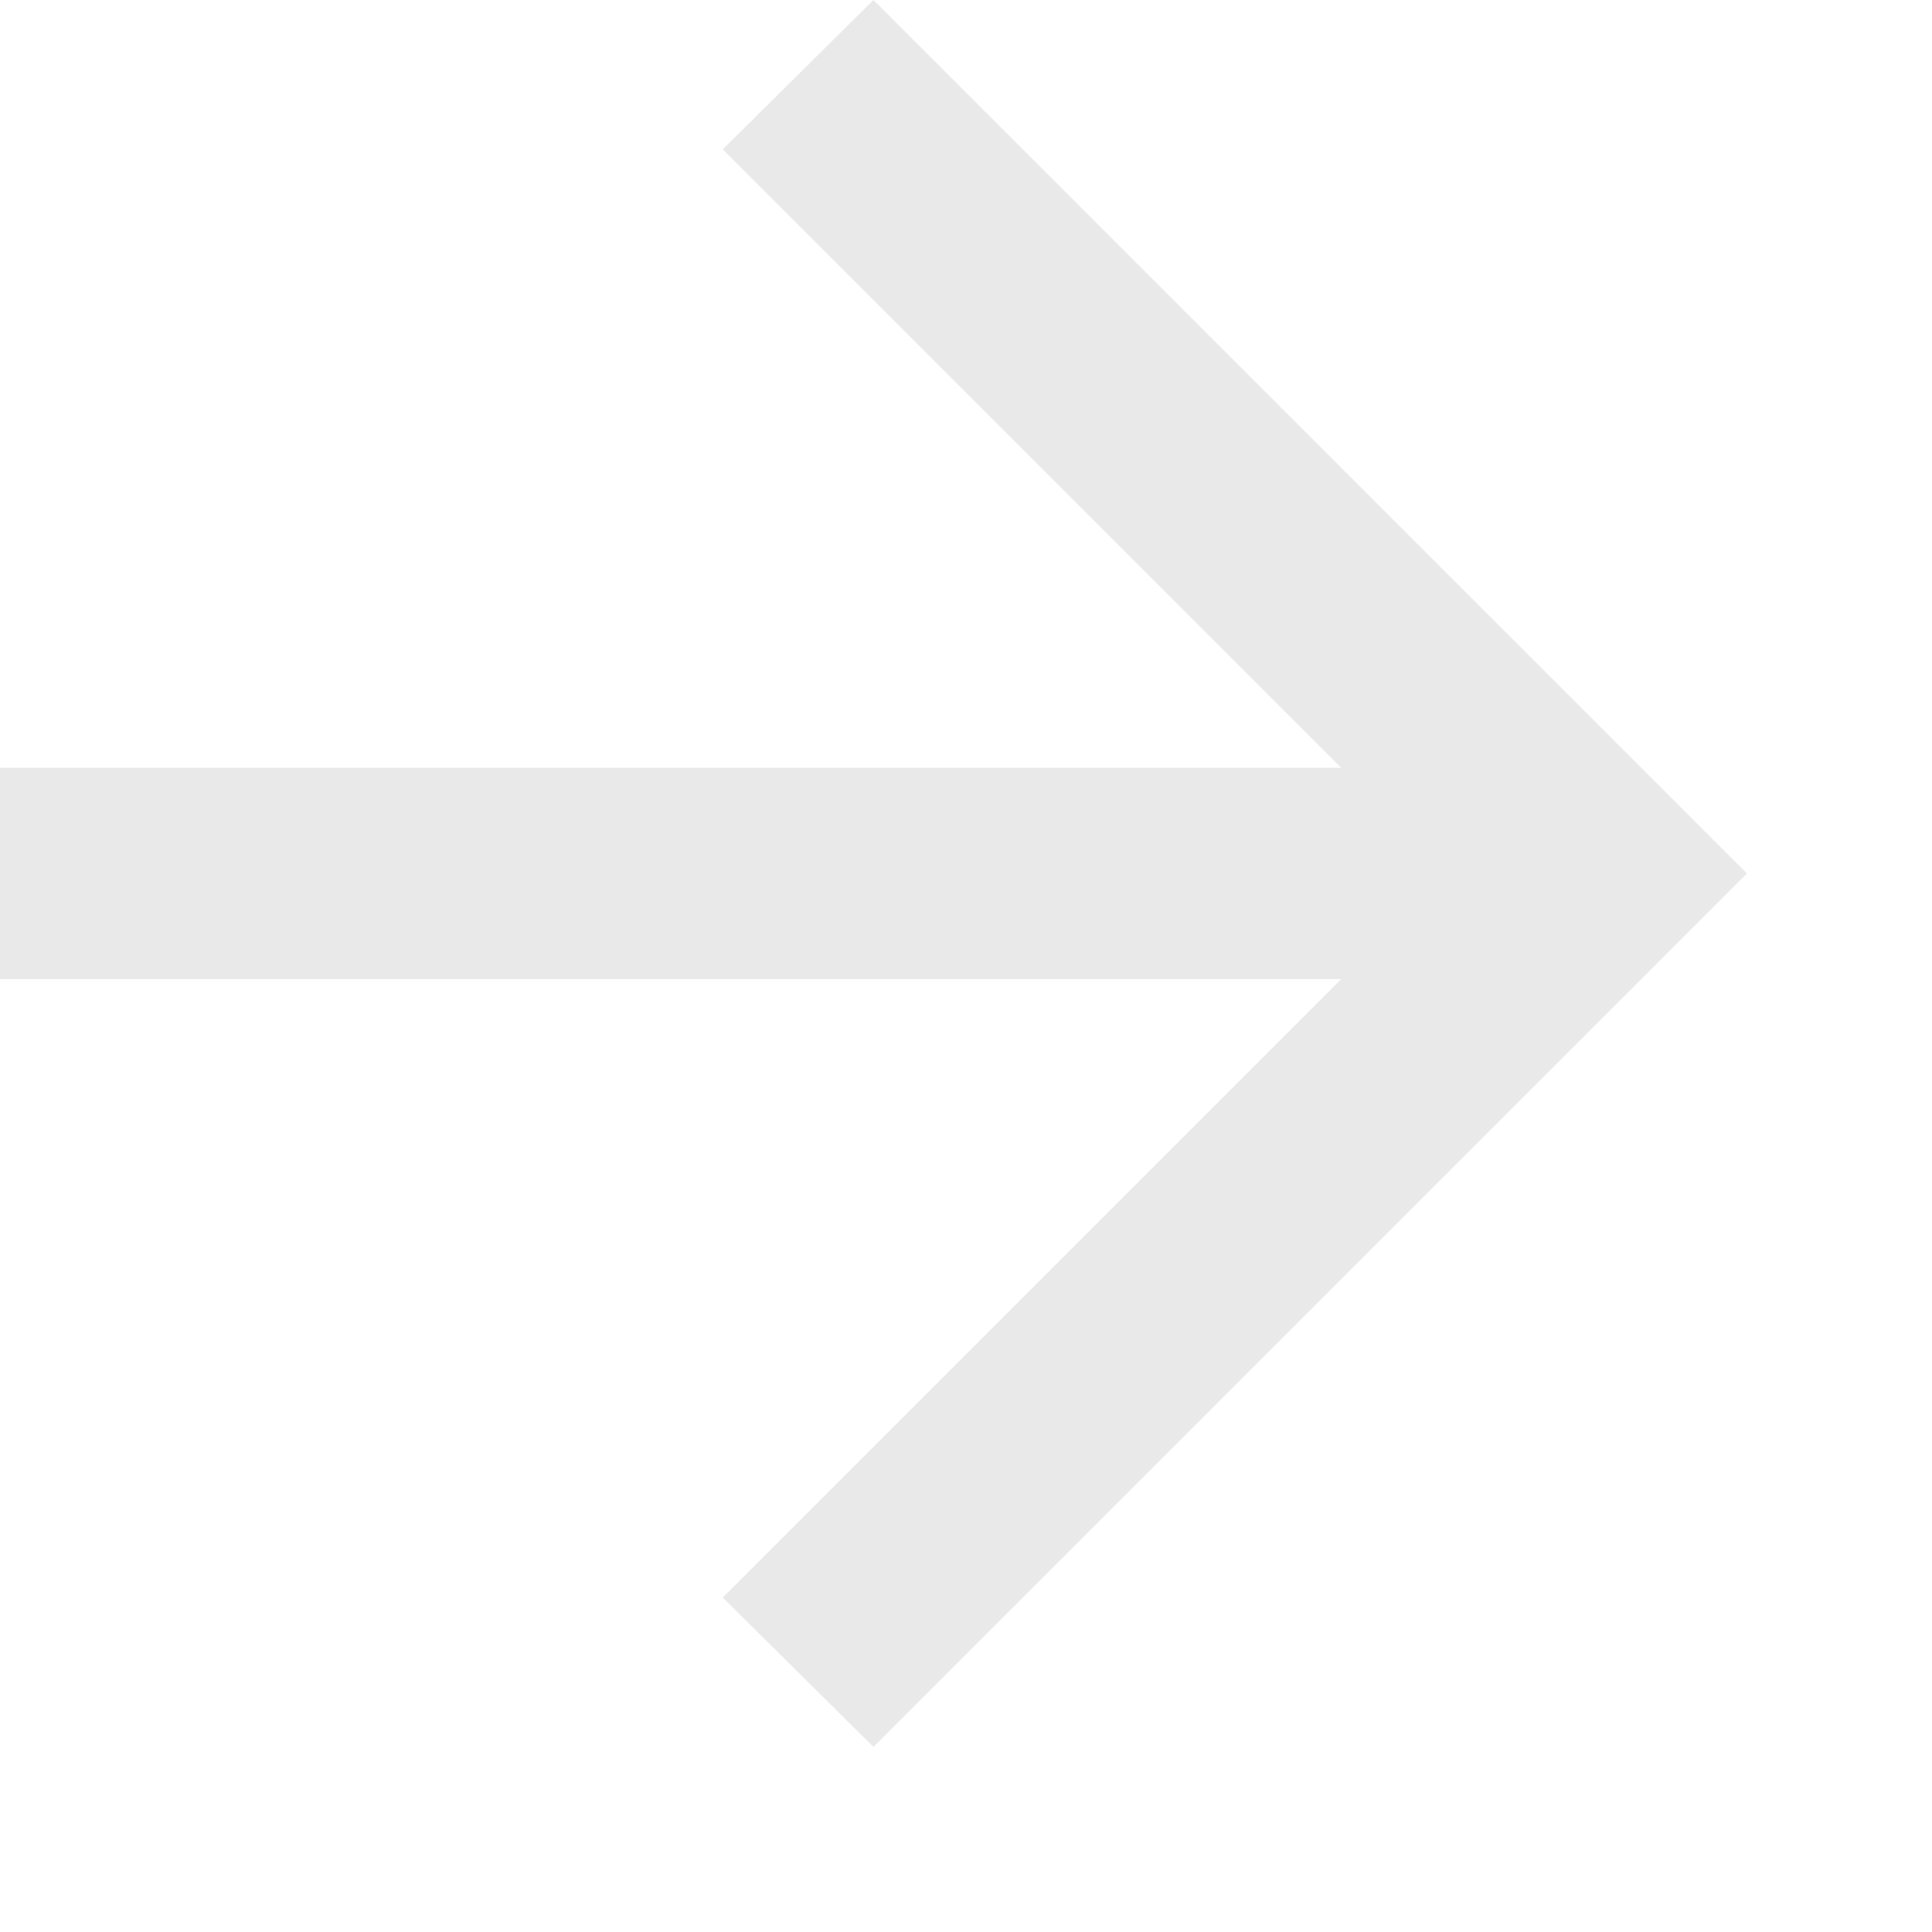 <svg width="10" height="10" viewBox="0 0 10 10" fill="none" xmlns="http://www.w3.org/2000/svg">
<path d="M6.942 5.068H0V3.974H6.942L3.741 0.773L4.521 0L9.042 4.521L4.521 9.042L3.741 8.269L6.942 5.068Z" fill="#E9E9E9"/>
</svg>
